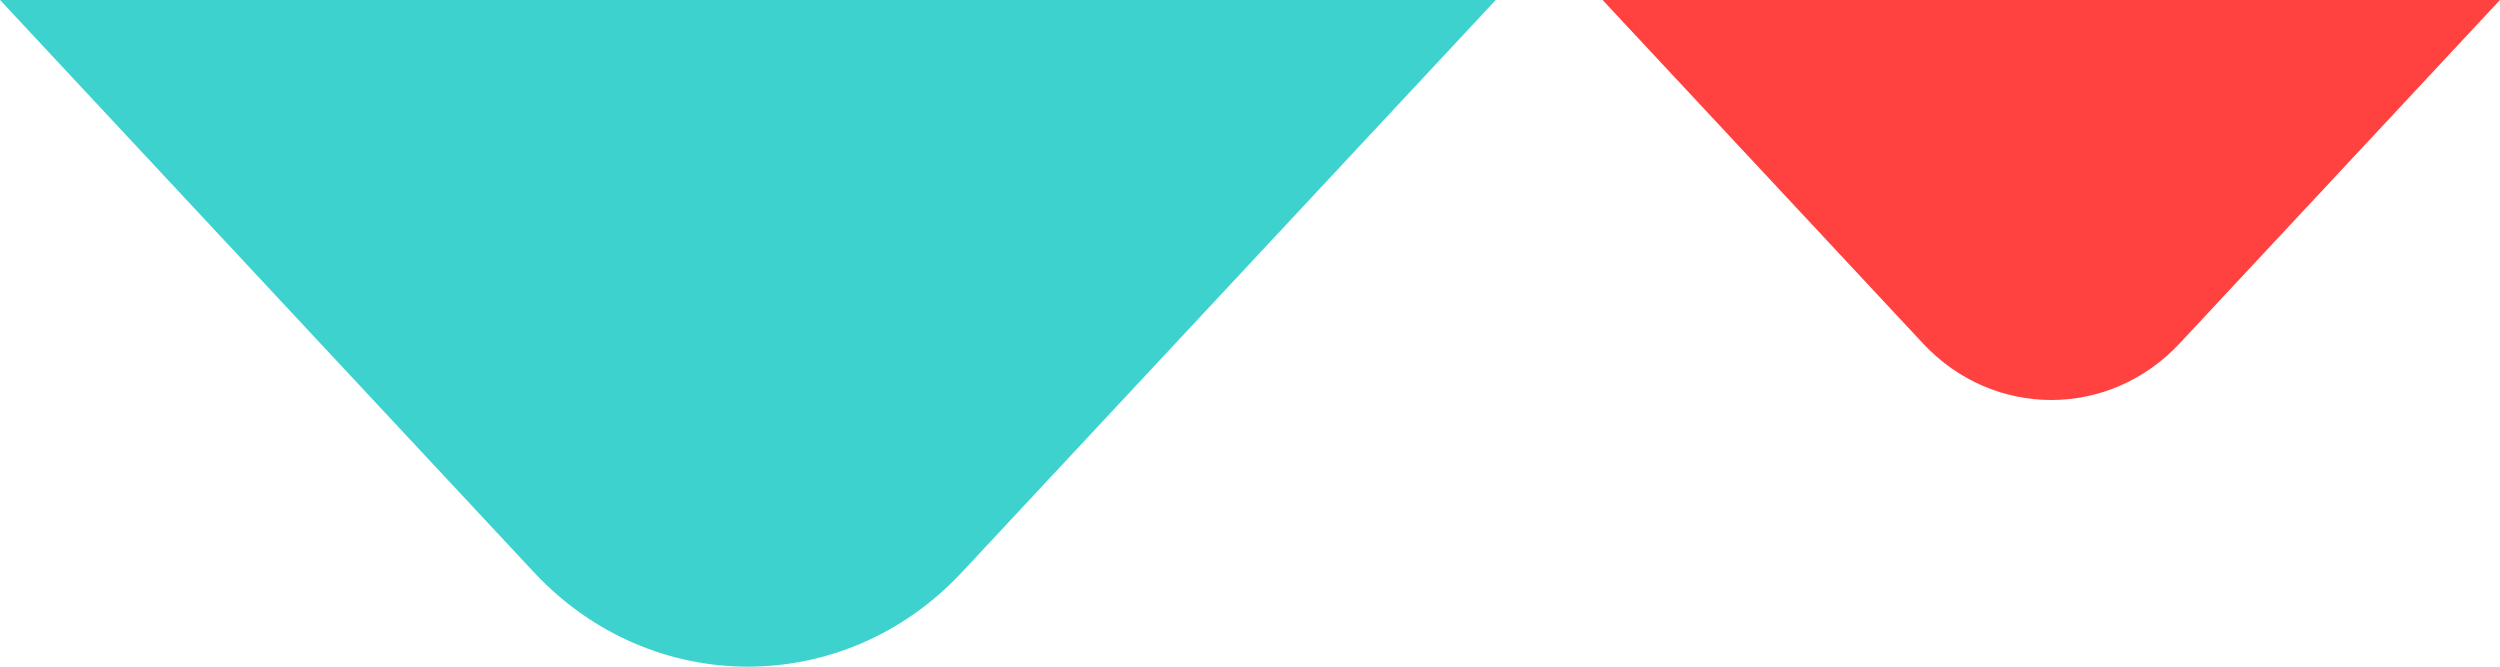 <svg width="60" height="16" viewBox="0 0 60 16" fill="none" xmlns="http://www.w3.org/2000/svg">
<g clip-path="url(#clip0_37744_116572)">
<path d="M23.084 13.735L35.898 0L0.001 -1.5299e-06L12.815 13.735C15.632 16.755 20.267 16.755 23.084 13.735Z" fill="#3DD2CE"/>
<path d="M52.312 8.241L60 0L38.462 -9.17939e-07L46.15 8.241C47.84 10.053 50.621 10.053 52.312 8.241Z" fill="#FF4240"/>
</g>
<defs>
<clipPath id="clip0_37744_116572">
<rect width="60" height="16" fill="white"/>
</clipPath>
</defs>
</svg>

